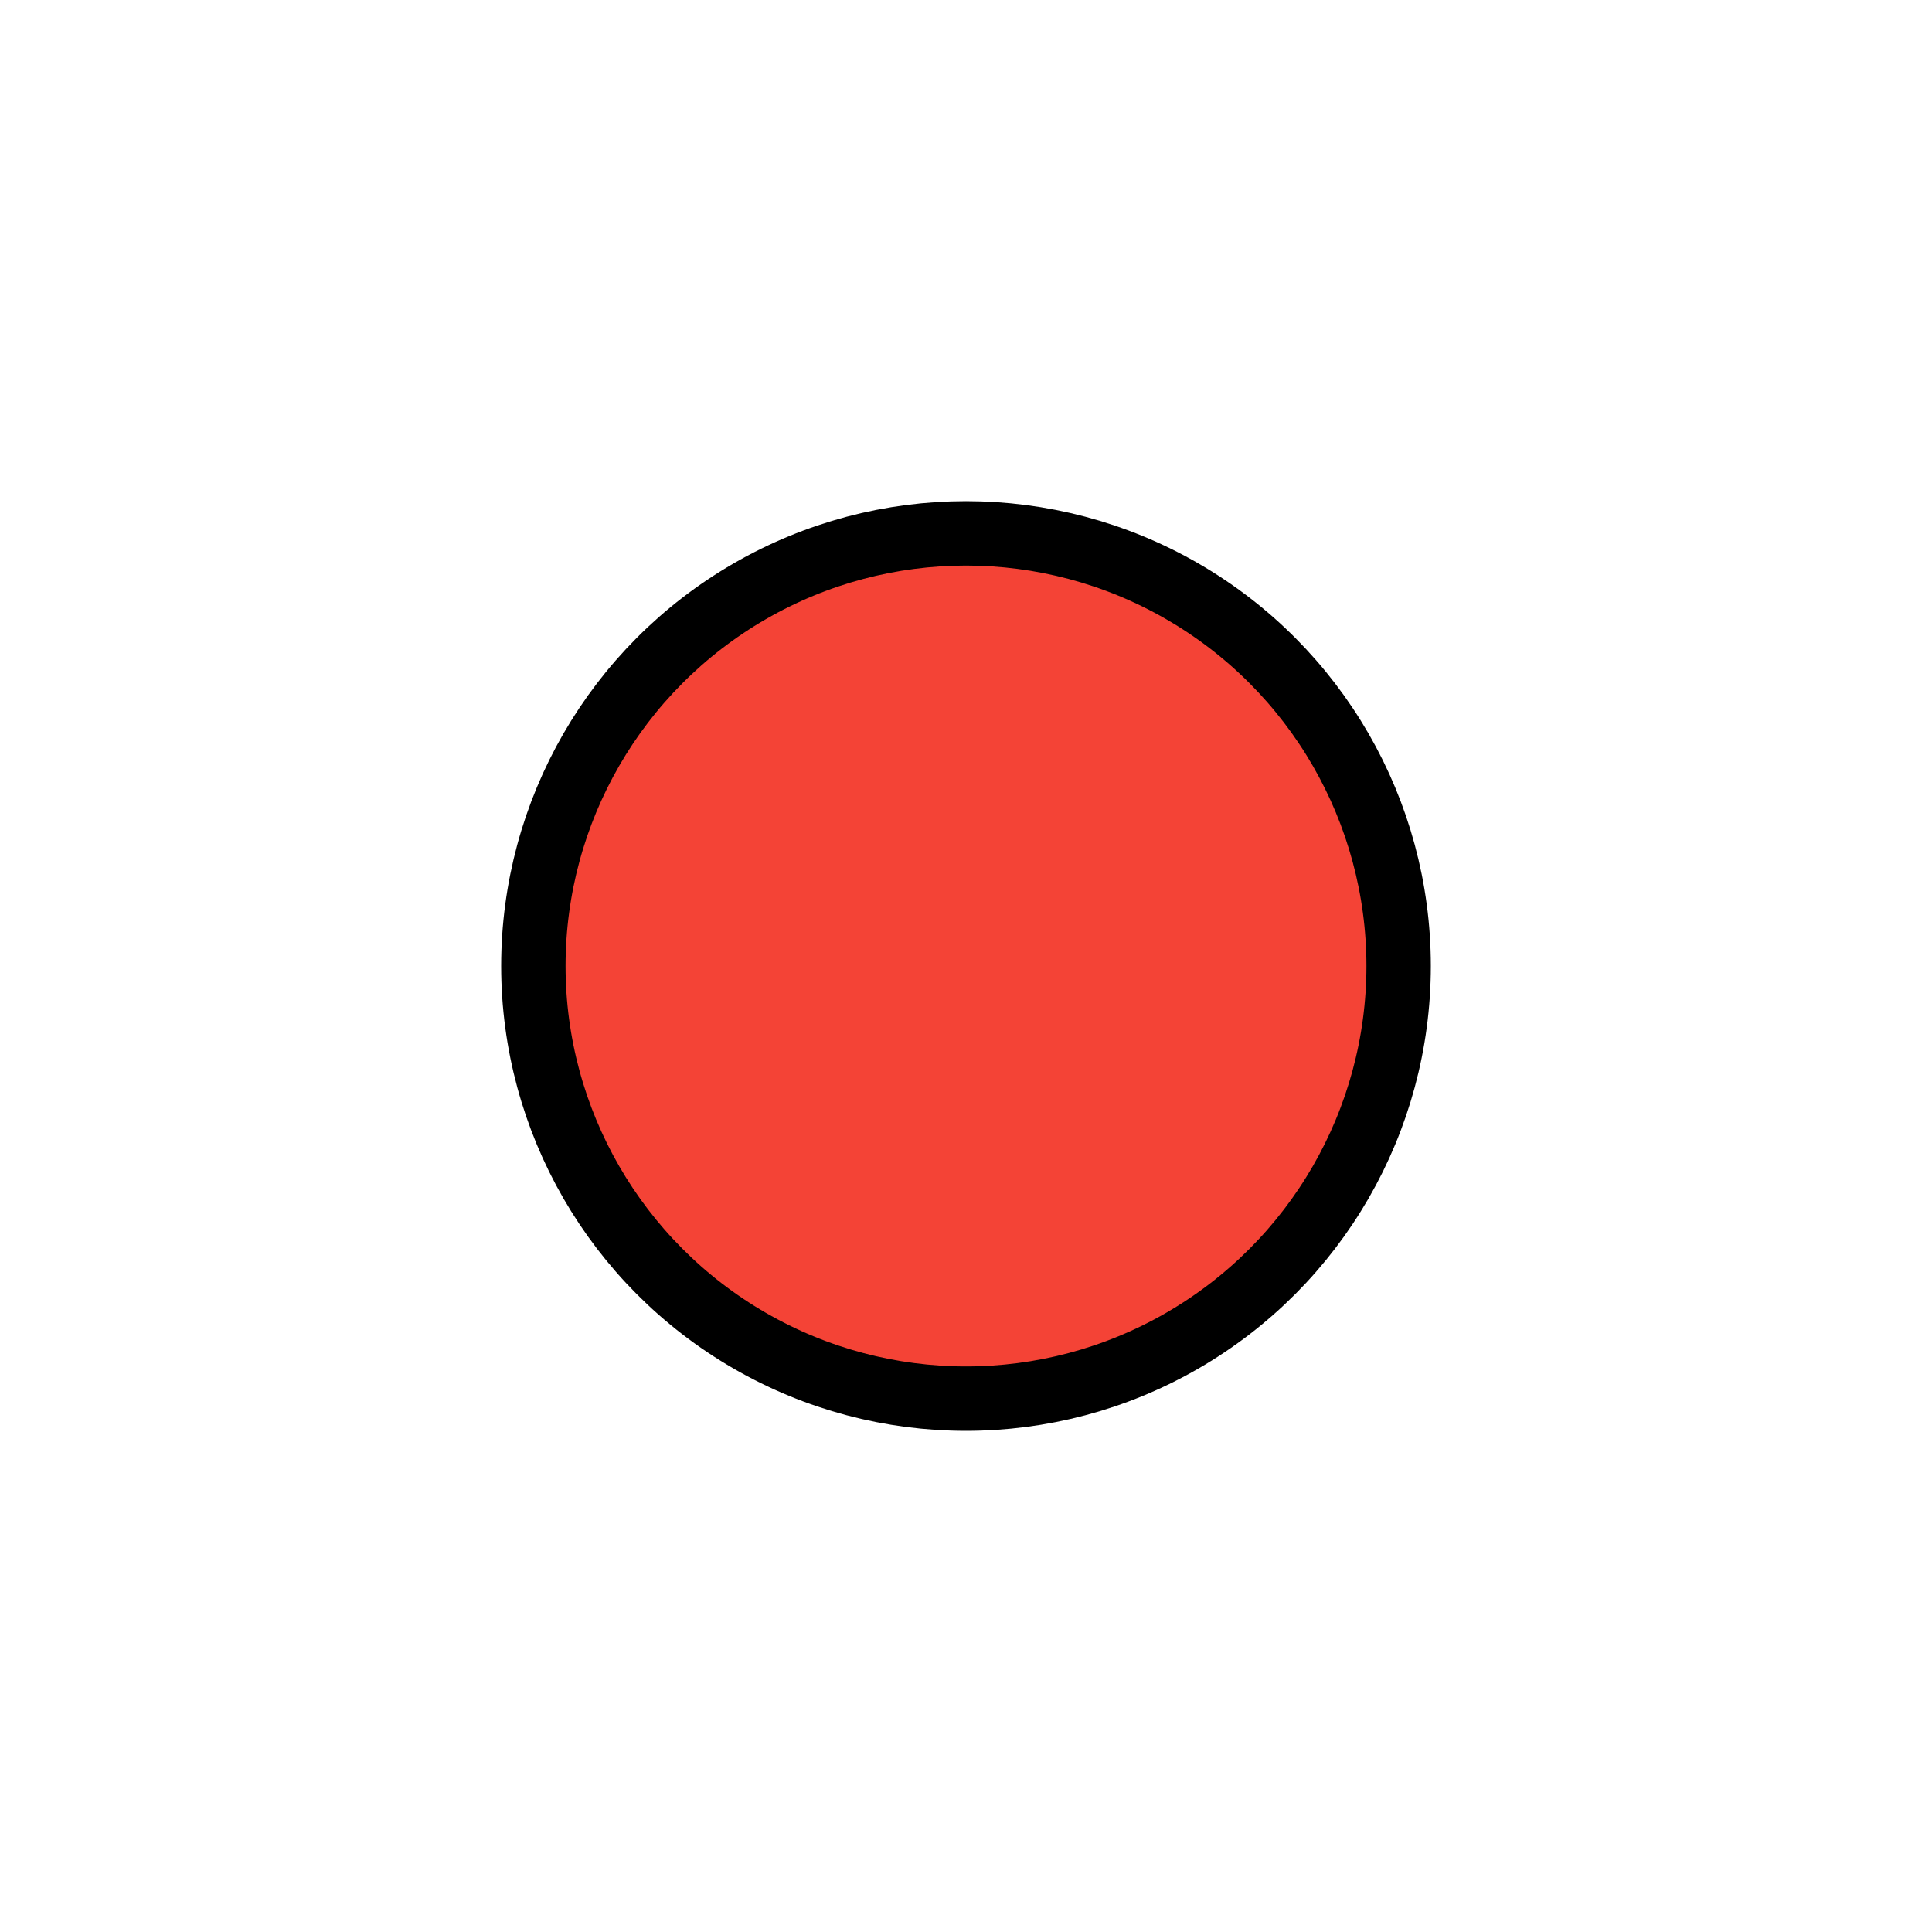 <?xml version="1.0" encoding="UTF-8"?>

<svg viewBox="0 0 15 15" xmlns="http://www.w3.org/2000/svg">
  <g transform="translate(7.5 7.5)">  
      
      <circle class="bod kat" cx="0" cy="0" r="3.359" fill="#F44336" stroke="#000" stroke-width=".5"/>
    </g>
</svg>